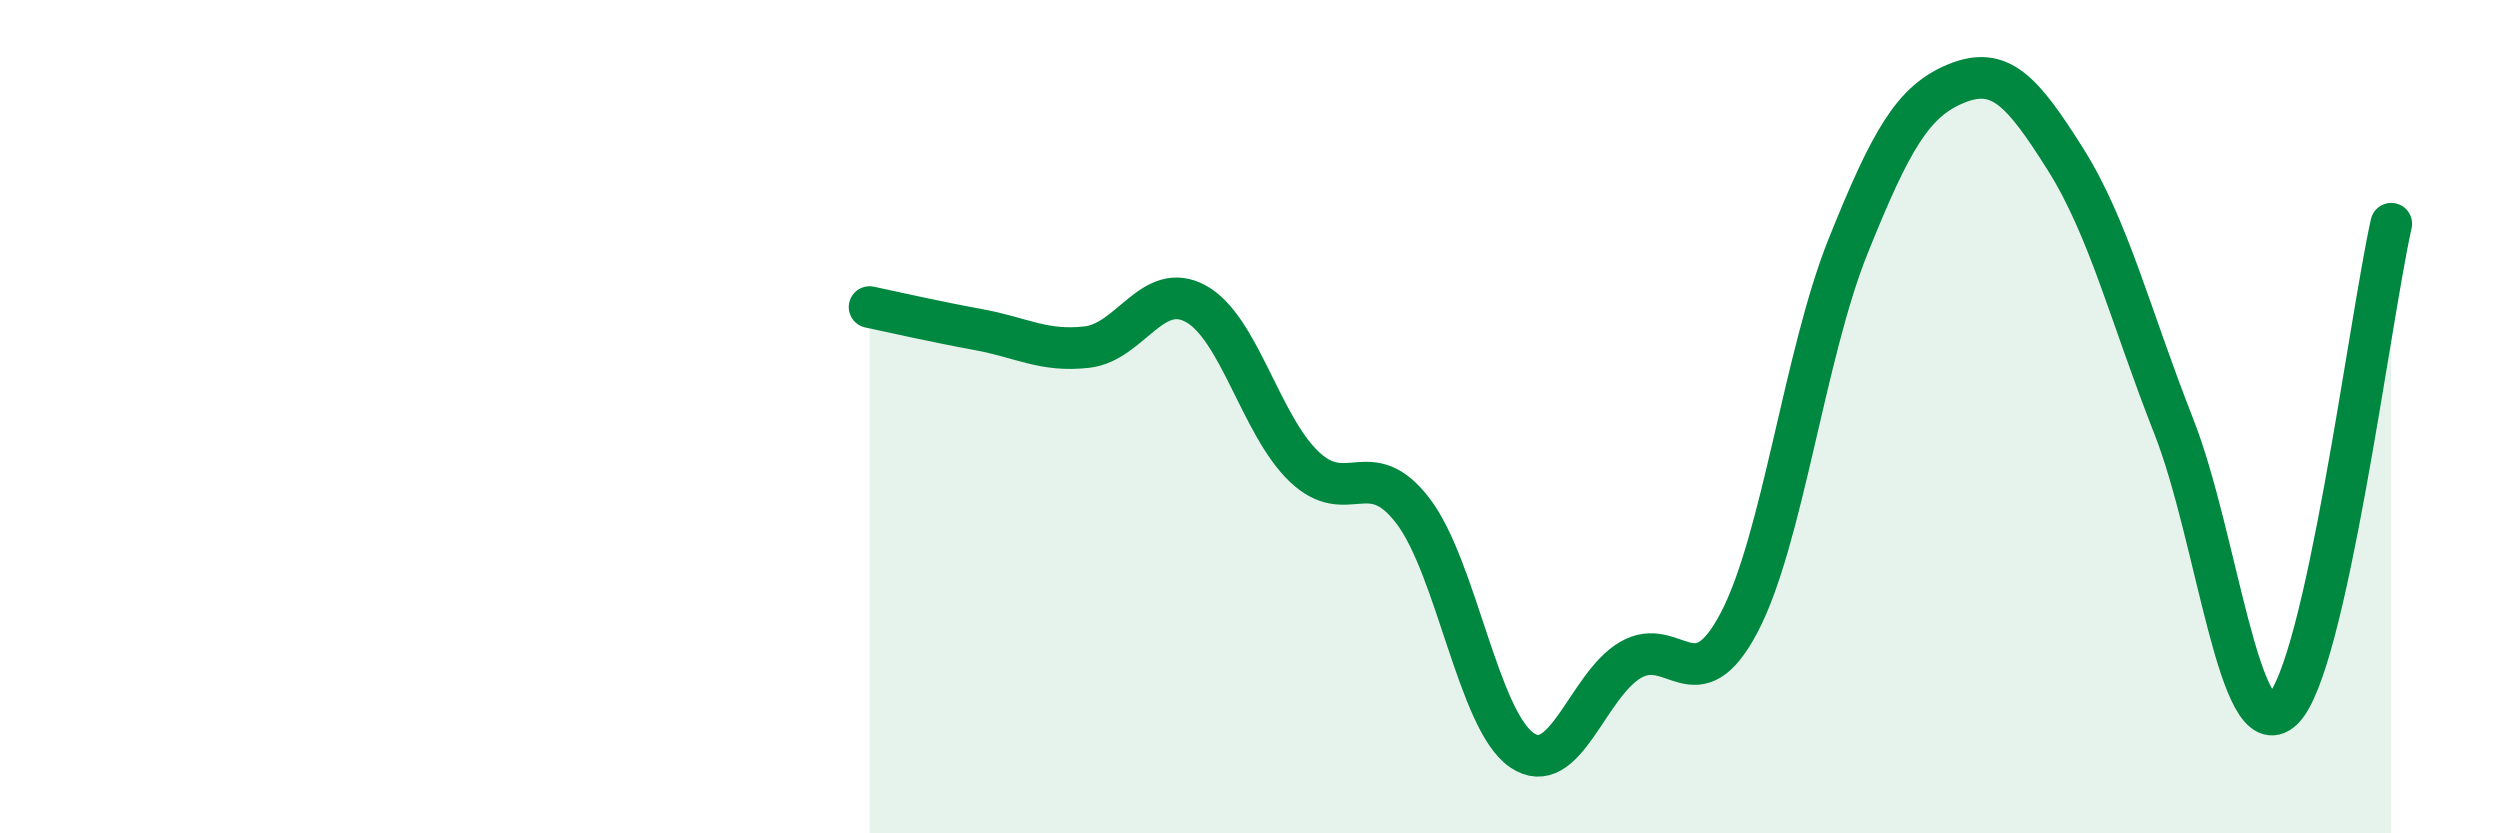 
    <svg width="60" height="20" viewBox="0 0 60 20" xmlns="http://www.w3.org/2000/svg">
      <path
        d="M 20.87,7.37 C 21.39,7.48 22.44,7.72 23.48,7.91 C 24.52,8.1 25.05,8.45 26.09,8.33 C 27.13,8.21 27.66,6.72 28.7,7.29 C 29.74,7.86 30.26,10.21 31.3,11.2 C 32.34,12.19 32.87,10.9 33.91,12.26 C 34.95,13.62 35.48,17.28 36.52,18 C 37.56,18.72 38.09,16.45 39.13,15.84 C 40.17,15.23 40.7,16.92 41.74,14.94 C 42.78,12.96 43.31,8.51 44.35,5.92 C 45.39,3.33 45.92,2.42 46.96,2 C 48,1.58 48.53,2.17 49.57,3.82 C 50.61,5.47 51.13,7.59 52.17,10.23 C 53.21,12.87 53.74,18 54.78,17.03 C 55.82,16.06 56.87,7.7 57.39,5.37L57.39 20L20.87 20Z"
        fill="#008740"
        opacity="0.1"
        stroke-linecap="round"
        stroke-linejoin="round"
      />
      <path
        d="M 20.87,7.37 C 21.39,7.48 22.44,7.72 23.48,7.91 C 24.52,8.1 25.05,8.45 26.09,8.33 C 27.13,8.21 27.66,6.72 28.7,7.29 C 29.74,7.86 30.26,10.21 31.3,11.2 C 32.34,12.19 32.87,10.9 33.91,12.26 C 34.95,13.62 35.48,17.28 36.52,18 C 37.56,18.72 38.09,16.45 39.13,15.84 C 40.17,15.23 40.7,16.92 41.74,14.94 C 42.78,12.96 43.31,8.51 44.35,5.92 C 45.39,3.33 45.92,2.42 46.96,2 C 48,1.58 48.53,2.17 49.57,3.82 C 50.61,5.47 51.13,7.59 52.17,10.23 C 53.21,12.87 53.74,18 54.78,17.03 C 55.82,16.06 56.87,7.7 57.39,5.37"
        stroke="#008740"
        stroke-width="1"
        fill="none"
        stroke-linecap="round"
        stroke-linejoin="round"
      />
    </svg>
  